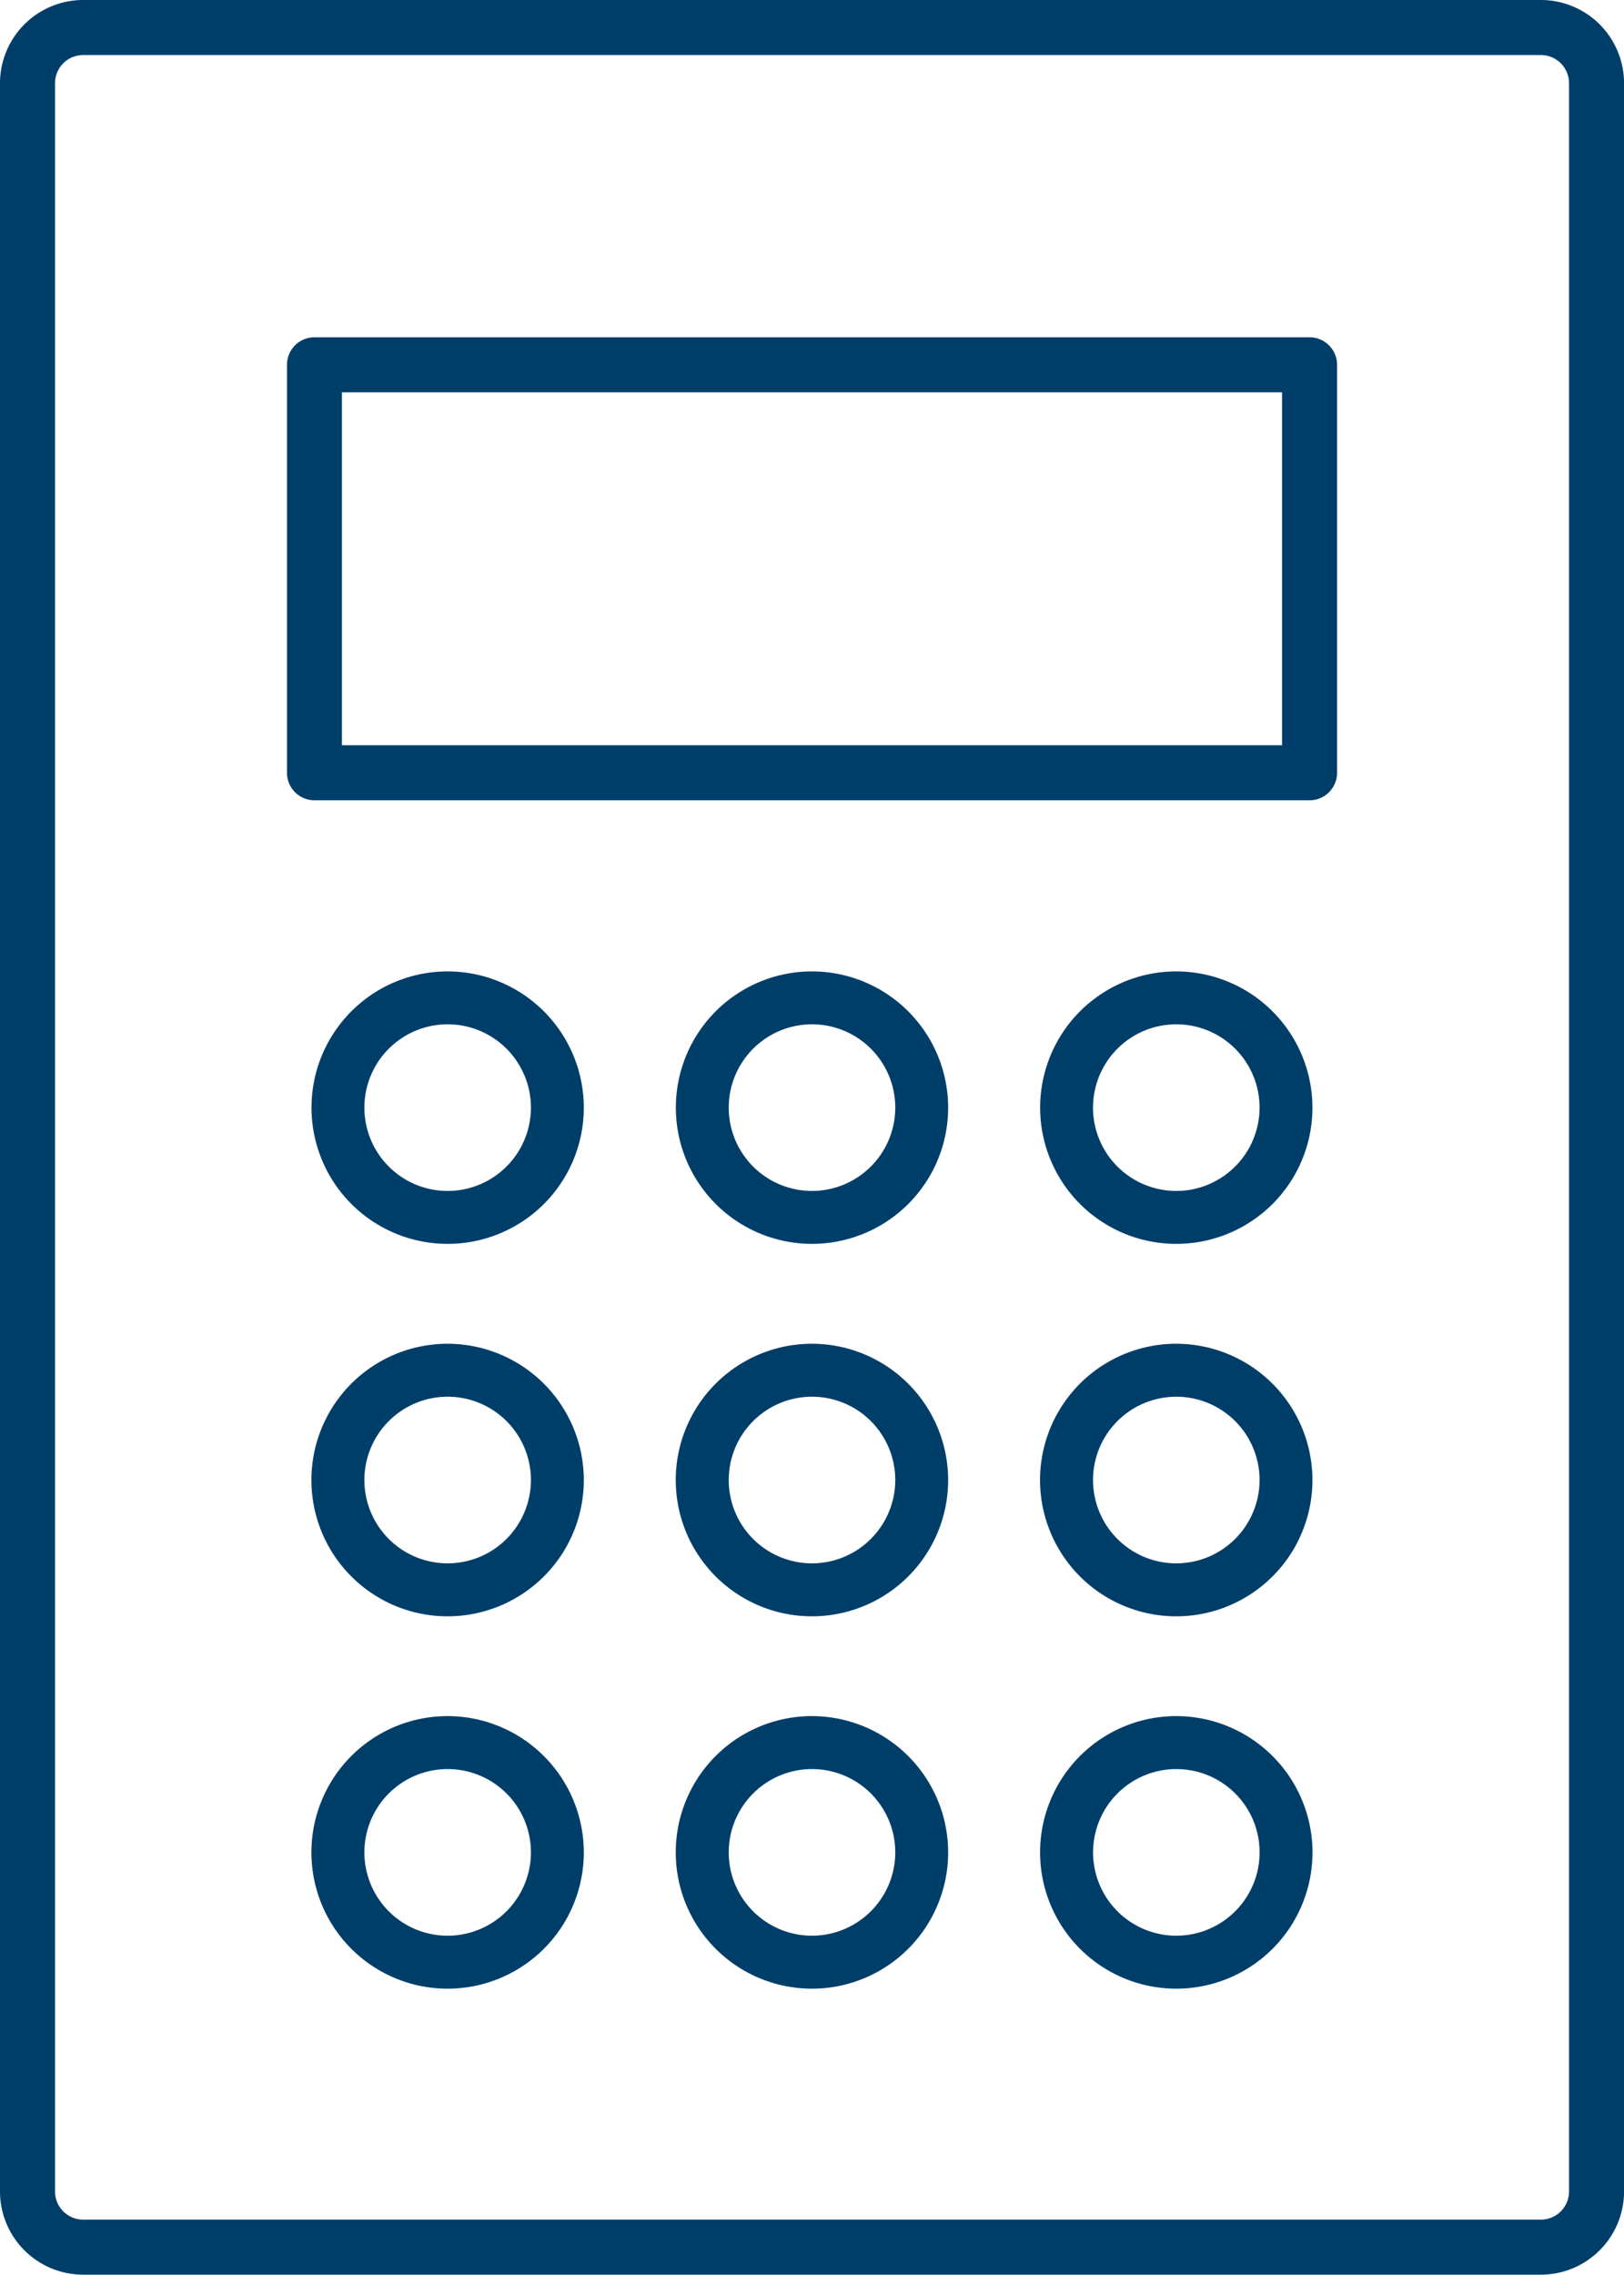 <svg id="グループ_674" data-name="グループ 674" xmlns="http://www.w3.org/2000/svg" xmlns:xlink="http://www.w3.org/1999/xlink" width="32.766" height="45.866" viewBox="0 0 32.766 45.866">
  <defs>
    <clipPath id="clip-path">
      <rect id="長方形_4773" data-name="長方形 4773" width="32.766" height="45.866" fill="#003e6a"/>
    </clipPath>
  </defs>
  <g id="グループ_673" data-name="グループ 673" clip-path="url(#clip-path)">
    <path id="パス_44062" data-name="パス 44062" d="M31.09,0H1.677A1.679,1.679,0,0,0,0,1.677V44.189a1.679,1.679,0,0,0,1.677,1.677H31.09a1.679,1.679,0,0,0,1.677-1.677V1.677A1.679,1.679,0,0,0,31.09,0m.567,44.189a.568.568,0,0,1-.567.567H1.677a.568.568,0,0,1-.567-.567V1.677a.568.568,0,0,1,.567-.567H31.09a.568.568,0,0,1,.567.567Z" fill="#003e6a"/>
    <path id="パス_44063" data-name="パス 44063" d="M39.008,21.584H18.931a.555.555,0,0,0-.555.555v8.226a.555.555,0,0,0,.555.555H39.008a.555.555,0,0,0,.555-.555V22.139a.555.555,0,0,0-.555-.555m-.555,8.226H19.485V22.694H38.453Z" transform="translate(-12.586 -14.783)" fill="#003e6a"/>
    <path id="パス_44064" data-name="パス 44064" d="M22.694,62.165a2.747,2.747,0,1,0,2.747,2.747,2.75,2.75,0,0,0-2.747-2.747m0,4.427a1.68,1.68,0,1,1,1.68-1.68,1.682,1.682,0,0,1-1.68,1.68" transform="translate(-13.662 -42.578)" fill="#003e6a"/>
    <path id="パス_44065" data-name="パス 44065" d="M69.354,62.165A2.747,2.747,0,1,0,72.1,64.912a2.751,2.751,0,0,0-2.747-2.747m0,4.427a1.68,1.68,0,1,1,1.68-1.68,1.682,1.682,0,0,1-1.68,1.68" transform="translate(-45.62 -42.578)" fill="#003e6a"/>
    <path id="パス_44066" data-name="パス 44066" d="M46.024,62.165a2.747,2.747,0,1,0,2.747,2.747,2.75,2.75,0,0,0-2.747-2.747m0,4.427a1.68,1.68,0,1,1,1.68-1.68,1.682,1.682,0,0,1-1.68,1.68" transform="translate(-29.641 -42.578)" fill="#003e6a"/>
    <path id="パス_44067" data-name="パス 44067" d="M22.694,85.994a2.748,2.748,0,1,0,2.747,2.747,2.751,2.751,0,0,0-2.747-2.747m0,4.428a1.68,1.68,0,1,1,1.68-1.68,1.682,1.682,0,0,1-1.68,1.68" transform="translate(-13.662 -58.899)" fill="#003e6a"/>
    <path id="パス_44068" data-name="パス 44068" d="M69.354,85.994A2.748,2.748,0,1,0,72.1,88.741a2.751,2.751,0,0,0-2.747-2.747m0,4.428a1.68,1.68,0,1,1,1.68-1.68,1.682,1.682,0,0,1-1.68,1.68" transform="translate(-45.62 -58.899)" fill="#003e6a"/>
    <path id="パス_44069" data-name="パス 44069" d="M46.024,85.994a2.748,2.748,0,1,0,2.747,2.747,2.751,2.751,0,0,0-2.747-2.747m0,4.428a1.68,1.68,0,1,1,1.68-1.68,1.682,1.682,0,0,1-1.68,1.68" transform="translate(-29.641 -58.899)" fill="#003e6a"/>
    <path id="パス_44070" data-name="パス 44070" d="M22.694,109.823a2.748,2.748,0,1,0,2.747,2.748,2.751,2.751,0,0,0-2.747-2.748m0,4.428a1.68,1.68,0,1,1,1.68-1.68,1.682,1.682,0,0,1-1.68,1.68" transform="translate(-13.662 -75.22)" fill="#003e6a"/>
    <path id="パス_44071" data-name="パス 44071" d="M69.354,109.823a2.748,2.748,0,1,0,2.747,2.748,2.751,2.751,0,0,0-2.747-2.748m0,4.428a1.68,1.68,0,1,1,1.68-1.68,1.682,1.682,0,0,1-1.68,1.68" transform="translate(-45.62 -75.22)" fill="#003e6a"/>
    <path id="パス_44072" data-name="パス 44072" d="M46.024,109.823a2.748,2.748,0,1,0,2.747,2.748,2.751,2.751,0,0,0-2.747-2.748m0,4.428a1.68,1.68,0,1,1,1.68-1.68,1.682,1.682,0,0,1-1.68,1.68" transform="translate(-29.641 -75.22)" fill="#003e6a"/>
  </g>
</svg>
